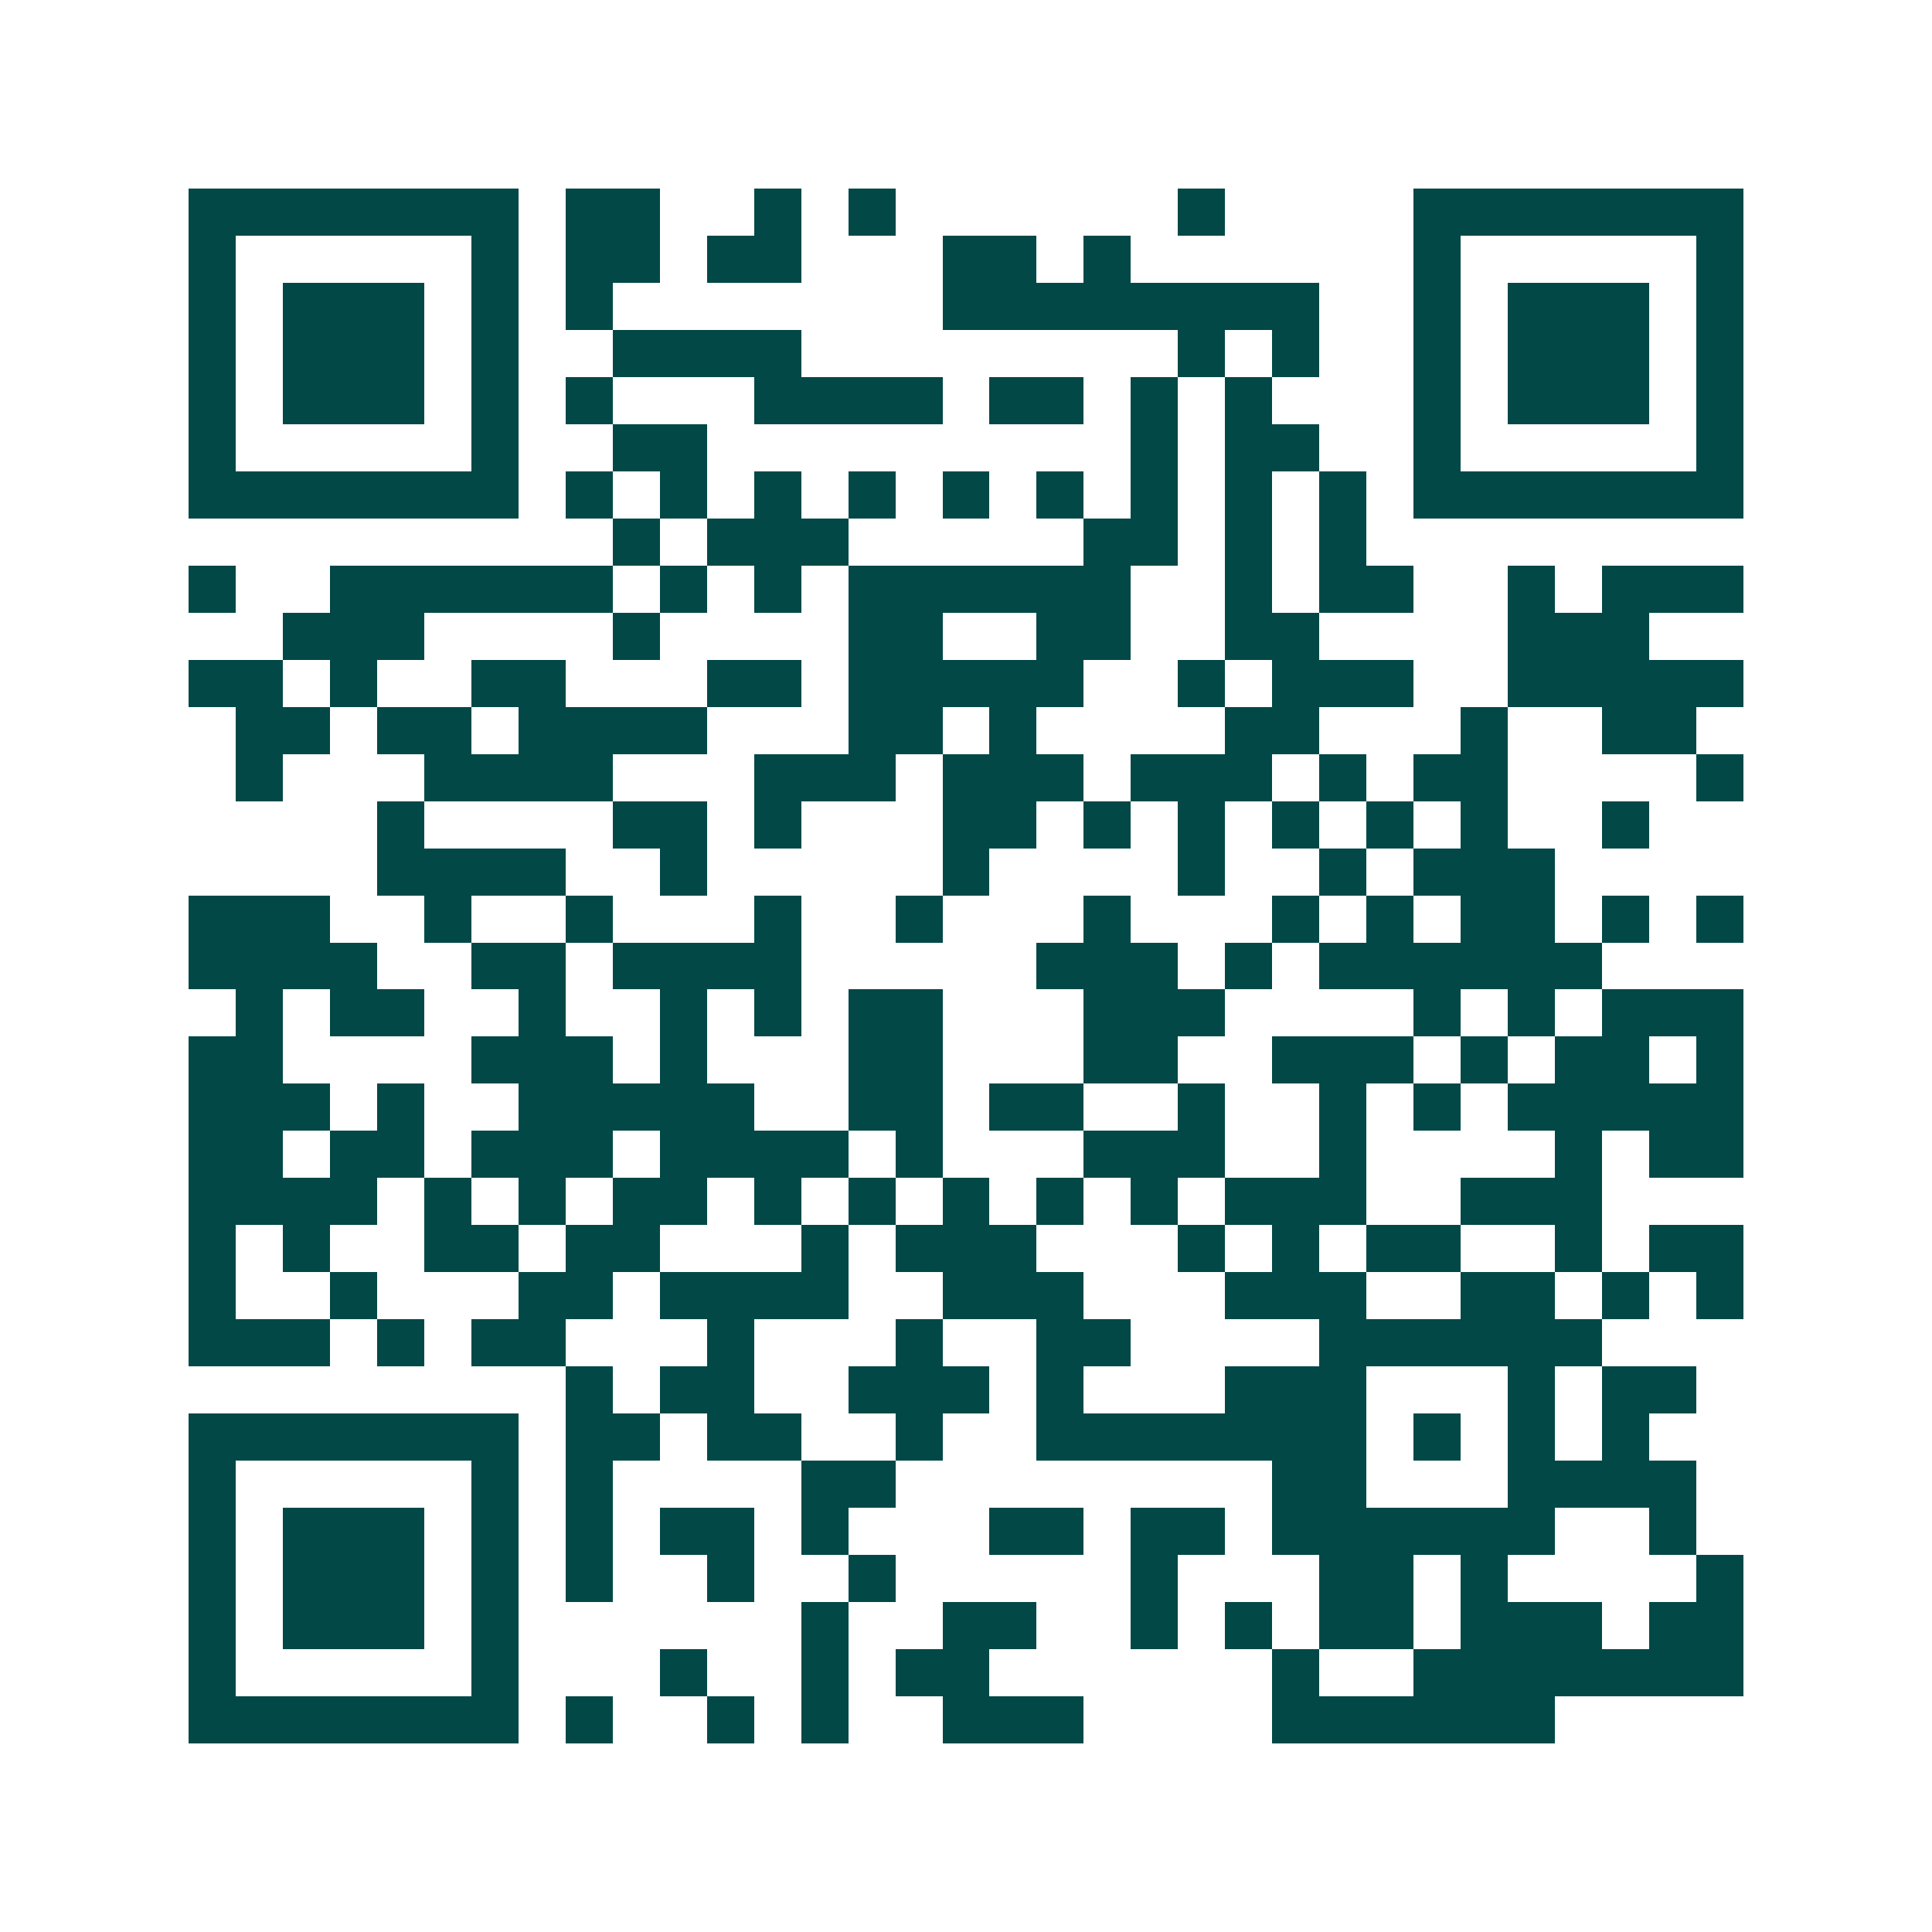 <svg xmlns="http://www.w3.org/2000/svg" width="200" height="200" viewBox="0 0 41 41" shape-rendering="crispEdges"><path fill="#ffffff" d="M0 0h41v41H0z"/><path stroke="#014847" d="M4 4.5h7m1 0h2m2 0h1m1 0h1m6 0h1m4 0h7M4 5.5h1m5 0h1m1 0h2m1 0h2m3 0h2m1 0h1m6 0h1m5 0h1M4 6.5h1m1 0h3m1 0h1m1 0h1m7 0h8m2 0h1m1 0h3m1 0h1M4 7.5h1m1 0h3m1 0h1m2 0h4m8 0h1m1 0h1m2 0h1m1 0h3m1 0h1M4 8.5h1m1 0h3m1 0h1m1 0h1m3 0h4m1 0h2m1 0h1m1 0h1m3 0h1m1 0h3m1 0h1M4 9.5h1m5 0h1m2 0h2m9 0h1m1 0h2m2 0h1m5 0h1M4 10.5h7m1 0h1m1 0h1m1 0h1m1 0h1m1 0h1m1 0h1m1 0h1m1 0h1m1 0h1m1 0h7M13 11.5h1m1 0h3m5 0h2m1 0h1m1 0h1M4 12.5h1m2 0h6m1 0h1m1 0h1m1 0h6m2 0h1m1 0h2m2 0h1m1 0h3M6 13.5h3m4 0h1m4 0h2m2 0h2m2 0h2m4 0h3M4 14.5h2m1 0h1m2 0h2m3 0h2m1 0h5m2 0h1m1 0h3m2 0h5M5 15.5h2m1 0h2m1 0h4m3 0h2m1 0h1m4 0h2m3 0h1m2 0h2M5 16.5h1m3 0h4m3 0h3m1 0h3m1 0h3m1 0h1m1 0h2m4 0h1M8 17.5h1m4 0h2m1 0h1m3 0h2m1 0h1m1 0h1m1 0h1m1 0h1m1 0h1m2 0h1M8 18.5h4m2 0h1m5 0h1m4 0h1m2 0h1m1 0h3M4 19.5h3m2 0h1m2 0h1m3 0h1m2 0h1m3 0h1m3 0h1m1 0h1m1 0h2m1 0h1m1 0h1M4 20.5h4m2 0h2m1 0h4m5 0h3m1 0h1m1 0h6M5 21.5h1m1 0h2m2 0h1m2 0h1m1 0h1m1 0h2m3 0h3m4 0h1m1 0h1m1 0h3M4 22.5h2m4 0h3m1 0h1m3 0h2m3 0h2m2 0h3m1 0h1m1 0h2m1 0h1M4 23.5h3m1 0h1m2 0h5m2 0h2m1 0h2m2 0h1m2 0h1m1 0h1m1 0h5M4 24.5h2m1 0h2m1 0h3m1 0h4m1 0h1m3 0h3m2 0h1m4 0h1m1 0h2M4 25.5h4m1 0h1m1 0h1m1 0h2m1 0h1m1 0h1m1 0h1m1 0h1m1 0h1m1 0h3m2 0h3M4 26.5h1m1 0h1m2 0h2m1 0h2m3 0h1m1 0h3m3 0h1m1 0h1m1 0h2m2 0h1m1 0h2M4 27.5h1m2 0h1m3 0h2m1 0h4m2 0h3m3 0h3m2 0h2m1 0h1m1 0h1M4 28.5h3m1 0h1m1 0h2m3 0h1m3 0h1m2 0h2m4 0h6M12 29.5h1m1 0h2m2 0h3m1 0h1m3 0h3m3 0h1m1 0h2M4 30.5h7m1 0h2m1 0h2m2 0h1m2 0h7m1 0h1m1 0h1m1 0h1M4 31.5h1m5 0h1m1 0h1m4 0h2m8 0h2m3 0h4M4 32.5h1m1 0h3m1 0h1m1 0h1m1 0h2m1 0h1m3 0h2m1 0h2m1 0h6m2 0h1M4 33.5h1m1 0h3m1 0h1m1 0h1m2 0h1m2 0h1m5 0h1m3 0h2m1 0h1m4 0h1M4 34.5h1m1 0h3m1 0h1m6 0h1m2 0h2m2 0h1m1 0h1m1 0h2m1 0h3m1 0h2M4 35.5h1m5 0h1m3 0h1m2 0h1m1 0h2m6 0h1m2 0h7M4 36.5h7m1 0h1m2 0h1m1 0h1m2 0h3m4 0h6"/></svg>
